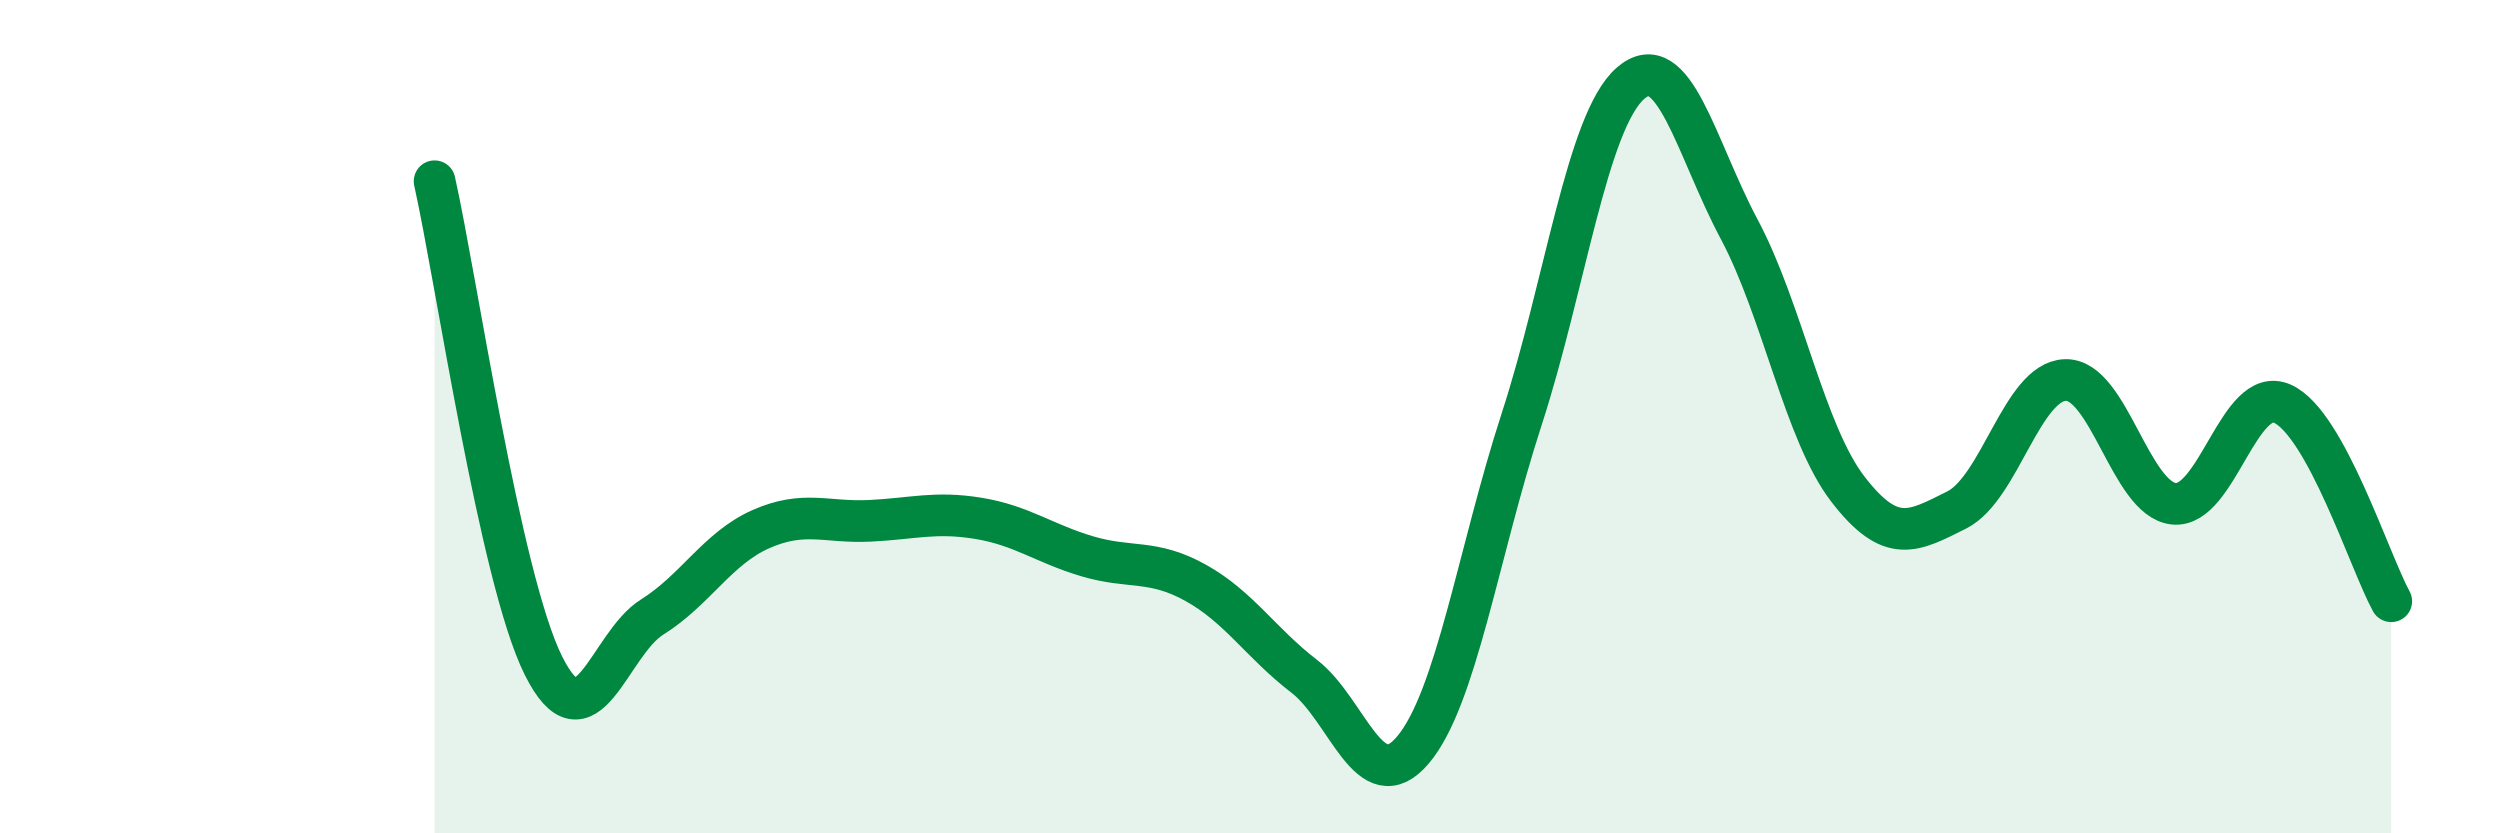 
    <svg width="60" height="20" viewBox="0 0 60 20" xmlns="http://www.w3.org/2000/svg">
      <path
        d="M 10.43,4.35 C 10.95,6.67 12,13.88 13.04,15.97 C 14.08,18.06 14.61,15.46 15.65,14.81 C 16.69,14.16 17.22,13.16 18.26,12.7 C 19.3,12.24 19.83,12.55 20.87,12.5 C 21.91,12.45 22.44,12.27 23.48,12.44 C 24.52,12.61 25.05,13.04 26.09,13.35 C 27.13,13.66 27.66,13.41 28.7,13.99 C 29.74,14.57 30.26,15.43 31.3,16.23 C 32.34,17.03 32.87,19.23 33.91,18 C 34.95,16.77 35.48,13.26 36.52,10.06 C 37.56,6.86 38.09,2.91 39.13,2 C 40.17,1.09 40.7,3.55 41.74,5.5 C 42.78,7.45 43.31,10.39 44.35,11.74 C 45.39,13.09 45.92,12.76 46.96,12.24 C 48,11.72 48.53,9.15 49.57,9.12 C 50.61,9.09 51.13,11.98 52.17,12.09 C 53.21,12.2 53.74,9.22 54.78,9.69 C 55.82,10.16 56.87,13.48 57.39,14.43L57.39 20L10.43 20Z"
        fill="#008740"
        opacity="0.1"
        stroke-linecap="round"
        stroke-linejoin="round"
      />
      <path
        d="M 10.43,4.35 C 10.95,6.67 12,13.88 13.04,15.97 C 14.08,18.06 14.61,15.46 15.65,14.81 C 16.69,14.16 17.22,13.16 18.26,12.7 C 19.3,12.24 19.83,12.55 20.87,12.5 C 21.91,12.45 22.44,12.27 23.48,12.44 C 24.52,12.61 25.05,13.04 26.09,13.35 C 27.13,13.66 27.66,13.41 28.7,13.99 C 29.74,14.57 30.26,15.43 31.3,16.23 C 32.34,17.03 32.87,19.23 33.91,18 C 34.95,16.77 35.48,13.26 36.52,10.06 C 37.56,6.86 38.09,2.91 39.13,2 C 40.17,1.09 40.7,3.55 41.74,5.5 C 42.78,7.45 43.31,10.39 44.35,11.74 C 45.39,13.09 45.92,12.76 46.96,12.24 C 48,11.72 48.53,9.15 49.57,9.12 C 50.61,9.09 51.13,11.98 52.17,12.09 C 53.21,12.2 53.74,9.22 54.78,9.69 C 55.82,10.16 56.87,13.48 57.39,14.43"
        stroke="#008740"
        stroke-width="1"
        fill="none"
        stroke-linecap="round"
        stroke-linejoin="round"
      />
    </svg>
  